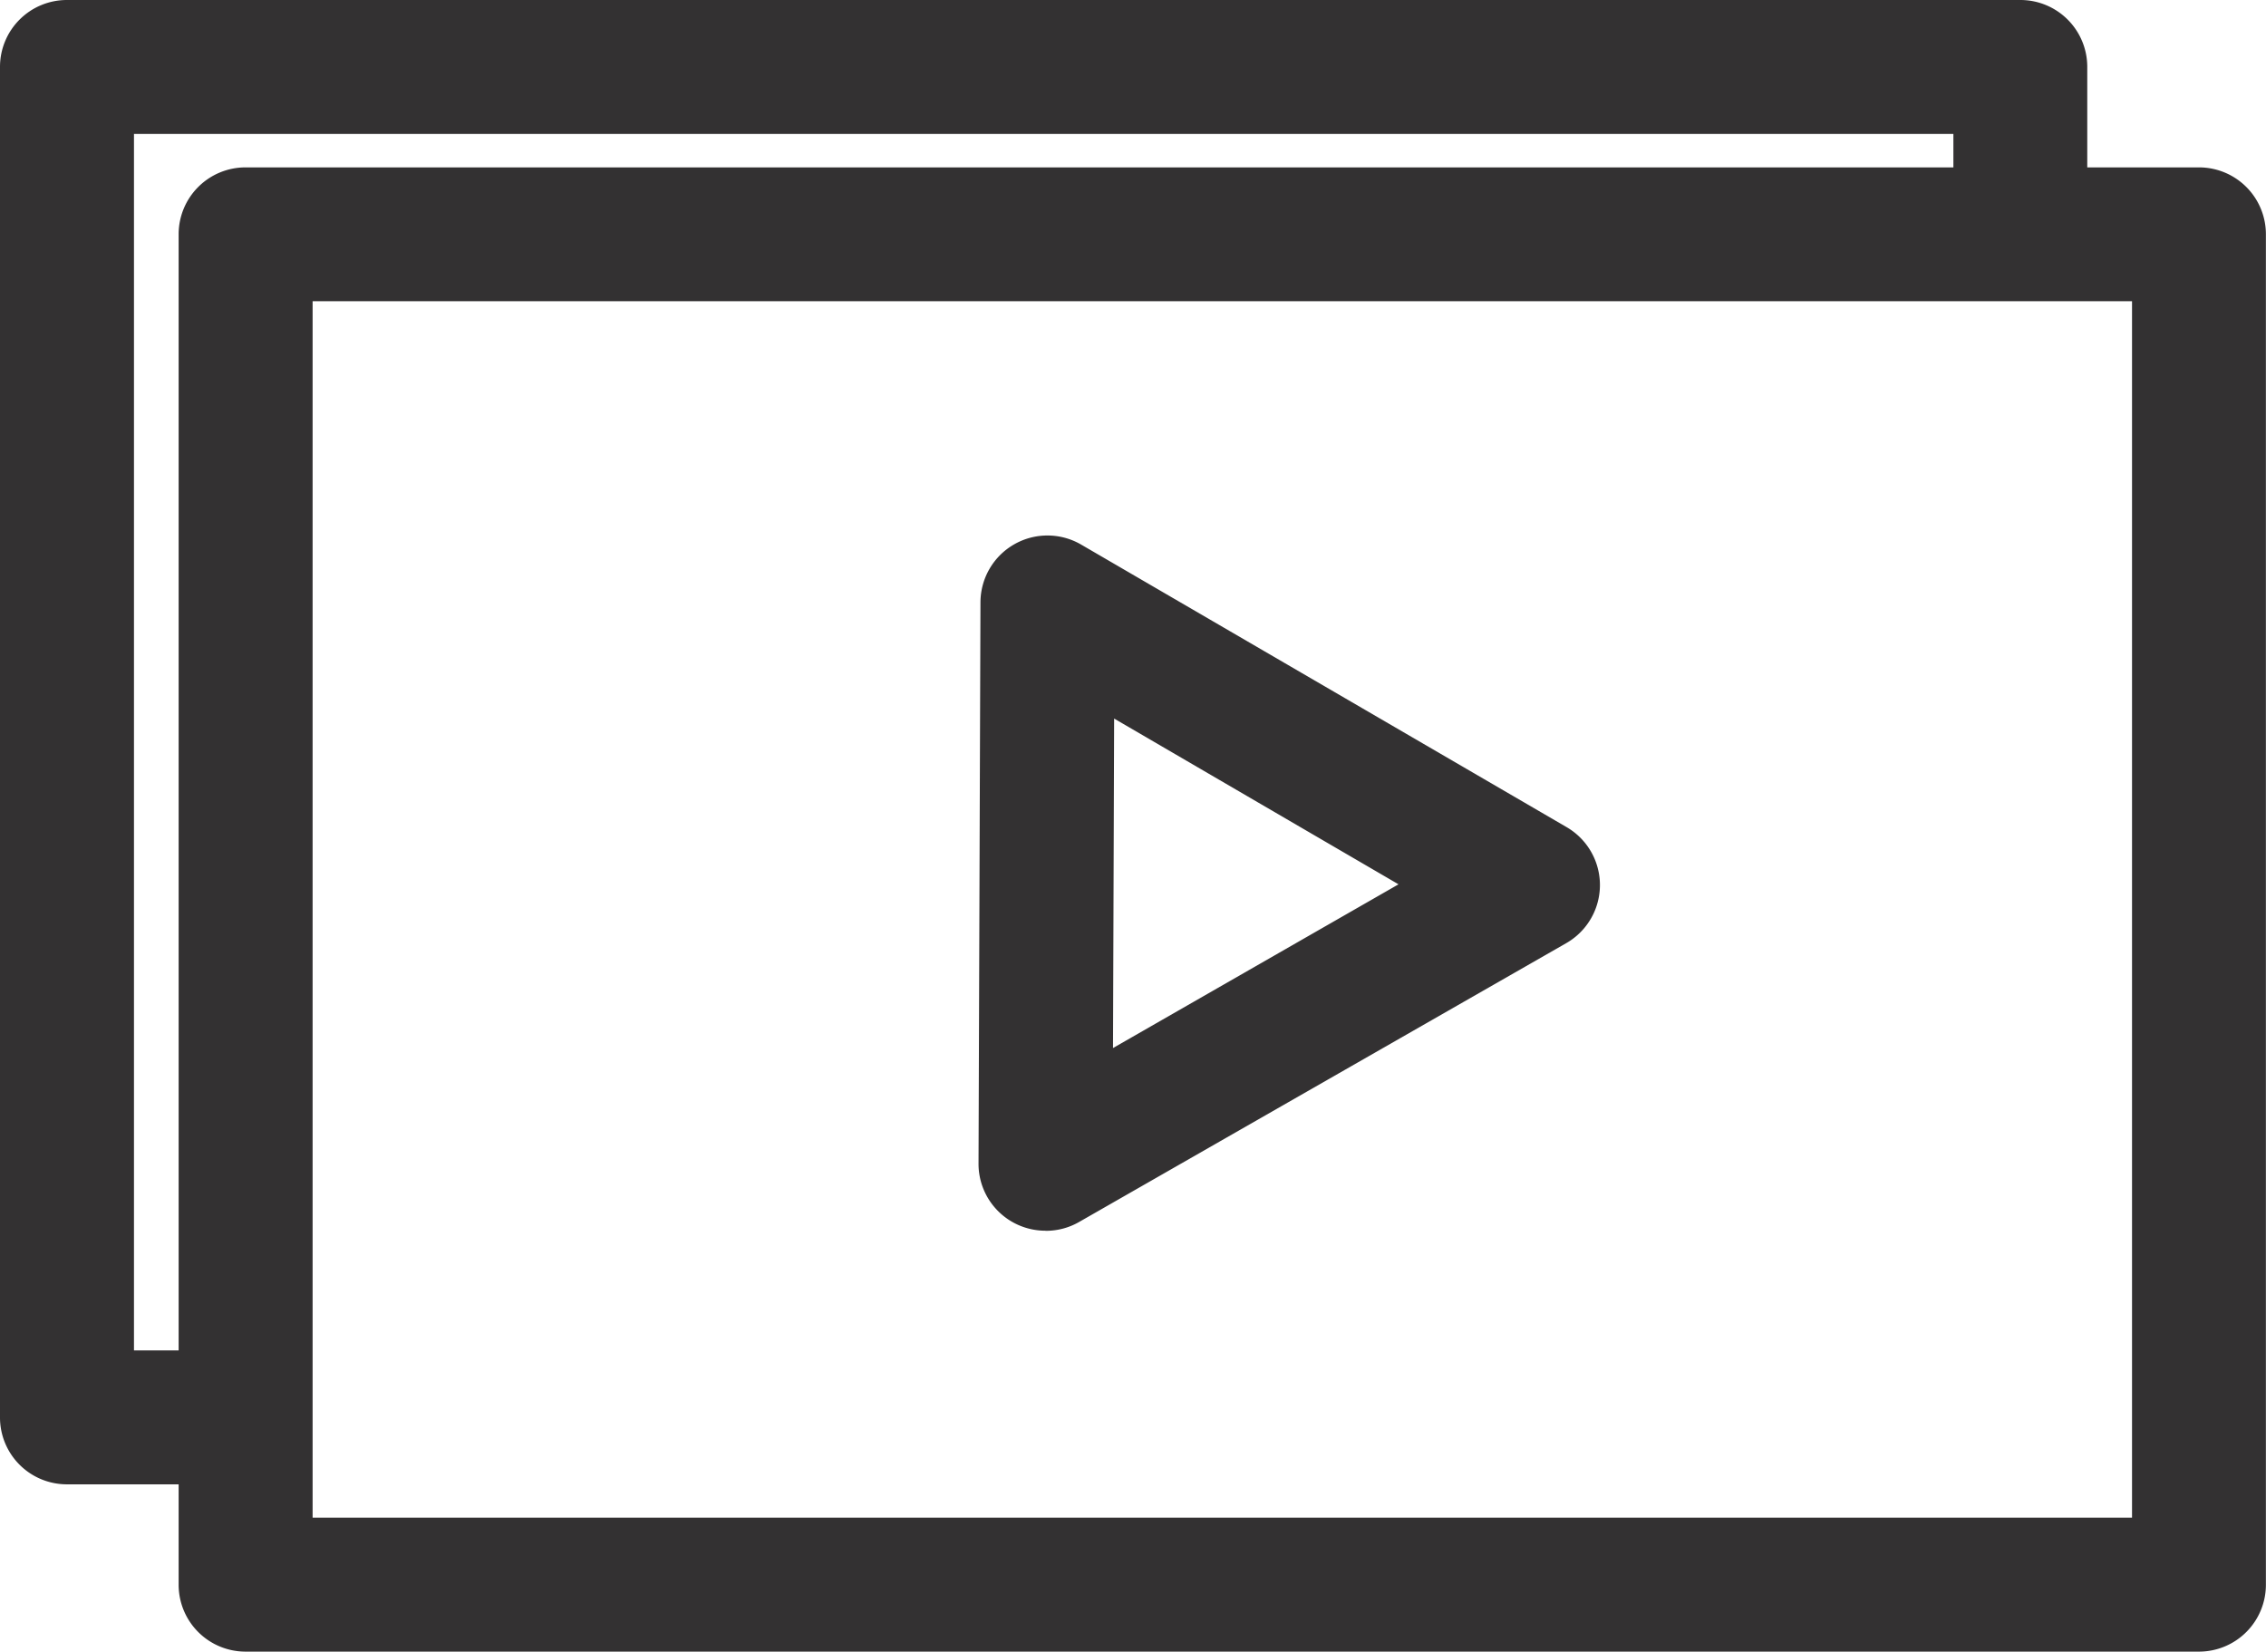 <svg id="Layer_1" data-name="Layer 1" xmlns="http://www.w3.org/2000/svg" width="22.224" height="16.202" viewBox="0 0 22.224 16.202">
  <g id="Group_186" data-name="Group 186" transform="translate(0 0)">
    <path id="Path_75" data-name="Path 75" d="M69.958,44.747a.656.656,0,0,1-.658-.659l.019-5.507a.657.657,0,0,1,.987-.565l4.76,2.771a.657.657,0,0,1,0,1.138l-4.779,2.736a.653.653,0,0,1-.327.087Zm.672-5.024-.011,3.232,2.8-1.606Z" transform="translate(-59.703 -32.674)" fill="#333132"/>
    <g id="Group_185" data-name="Group 185">
      <path id="Path_74" data-name="Path 74" d="M32.465,26.42H13.306a.656.656,0,0,1-.656-.656V12.516a.656.656,0,0,1,.656-.656H32.465a.656.656,0,0,1,.656.656V25.764A.656.656,0,0,1,32.465,26.42Zm-18.5-1.314H31.808V13.173H13.964V25.106Z" transform="translate(-10.898 -10.218)" fill="#333132"/>
      <path id="Path_76" data-name="Path 76" d="M2.135,14.561H.656A.656.656,0,0,1,0,13.9V.656A.656.656,0,0,1,.656,0H19.815a.656.656,0,0,1,.656.656V2.148a.656.656,0,0,1-1.313,0V1.314H1.314V13.247h.823a.656.656,0,1,1,0,1.313Z" fill="#333132"/>
    </g>
  </g>
</svg>
